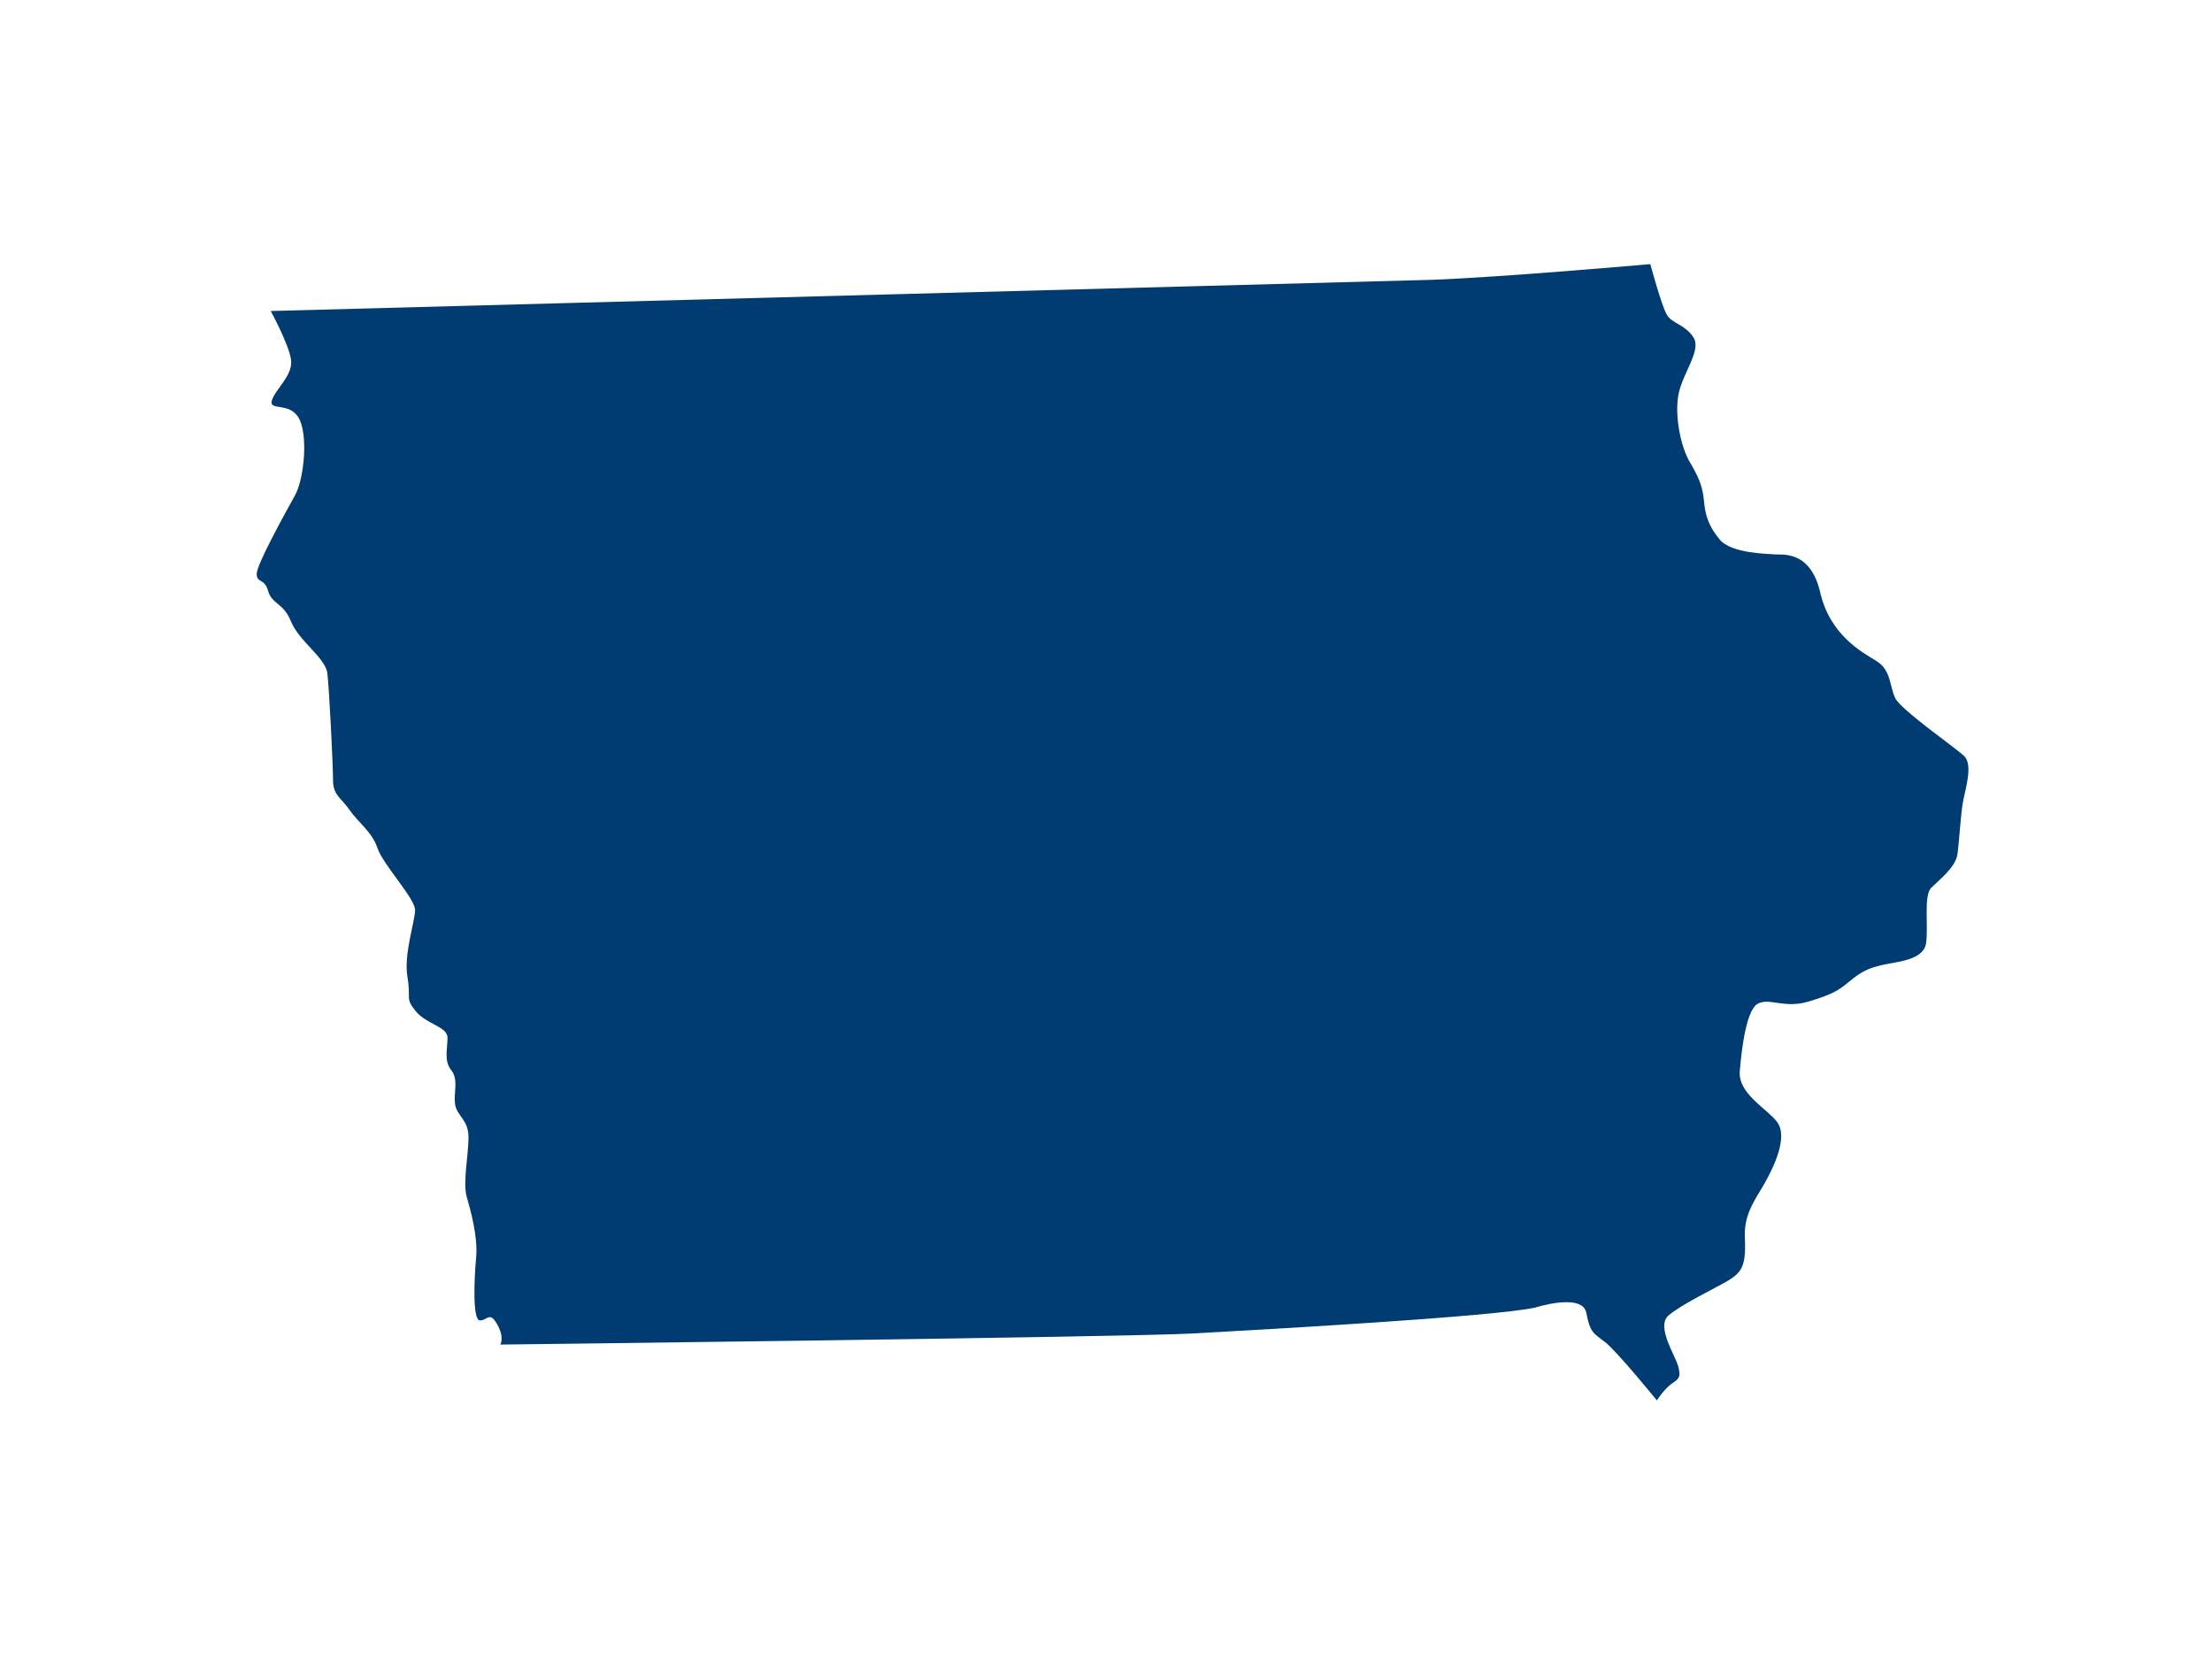 <?xml version="1.0" encoding="UTF-8" standalone="no"?>
<svg width="200px" height="150px" viewBox="0 0 200 150" version="1.1" xmlns="http://www.w3.org/2000/svg" xmlns:xlink="http://www.w3.org/1999/xlink">
    <!-- Generator: Sketch 41.2 (35397) - http://www.bohemiancoding.com/sketch -->
    <title>IA</title>
    <desc>Created with Sketch.</desc>
    <defs></defs>
    <g id="Page-1" stroke="none" stroke-width="1" fill="none" fill-rule="evenodd">
        <g id="IA">
            <g id="Page-1">
                <g>
                    <g id="USA_illustration">
                        <rect id="bounds" fill-opacity="0" fill="#BA7272" x="0" y="0" width="200" height="150"></rect>
                        <path d="M45.237,121.571 C45.237,121.571 101.824,120.9 107.851,120.568 C113.877,120.233 135.139,119.056 138.823,118.221 C138.823,118.221 143.074,116.866 143.426,118.699 C143.779,120.53 144.073,120.53 145.136,121.357 C146.203,122.185 149.807,126.616 149.807,126.616 C149.807,126.616 150.458,125.61 151.107,125.14 C151.756,124.668 151.995,124.61 151.756,123.604 C151.519,122.598 149.687,119.934 150.868,118.932 C152.051,117.928 155.003,116.51 156.126,115.86 C157.247,115.209 157.722,114.679 157.778,113.083 C157.84,111.483 157.368,110.539 159.02,107.879 C160.673,105.22 161.617,102.676 160.673,101.436 C159.727,100.195 157.127,98.894 157.304,96.824 C157.485,94.756 157.896,91.268 158.961,90.736 C160.024,90.204 161.322,91.208 163.508,90.559 C165.694,89.907 166.229,89.555 167.229,88.726 C168.232,87.899 168.885,87.543 170.185,87.248 C171.485,86.953 173.904,86.835 174.143,85.299 C174.378,83.761 173.904,80.982 174.613,80.273 C175.323,79.566 176.797,78.44 176.978,77.259 C177.155,76.077 177.272,73.535 177.511,72.354 C177.746,71.171 178.399,69.103 177.567,68.332 C176.741,67.565 171.895,64.196 171.366,63.13 C170.834,62.068 171.011,60.59 169.653,59.761 C168.292,58.934 165.461,57.398 164.573,53.555 C163.687,49.712 161.087,50.186 160.496,50.127 C159.906,50.069 156.536,50.069 155.475,48.768 C154.414,47.467 154.177,46.521 154.059,45.22 C153.938,43.919 153.528,43.034 152.759,41.731 C151.991,40.434 151.396,37.655 151.754,35.705 C152.108,33.751 153.878,31.685 153.112,30.501 C152.347,29.32 151.161,29.262 150.693,28.433 C150.221,27.605 149.214,23.881 149.214,23.881 C149.214,23.881 135.865,25.064 129.486,25.299 L24.477,28.121 C24.477,28.121 26.145,31.172 26.318,32.554 C26.49,33.936 24.937,35.142 24.591,36.177 C24.246,37.214 26.145,36.291 27.008,37.788 C27.869,39.286 27.524,43.256 26.661,44.811 C25.8,46.365 23.21,51.025 23.21,51.888 C23.21,52.752 23.903,52.235 24.246,53.442 C24.591,54.65 25.625,54.478 26.318,56.205 C27.008,57.93 29.423,59.484 29.596,60.863 C29.768,62.245 30.111,69.151 30.111,70.535 C30.111,71.914 30.862,72.144 31.607,73.237 C32.354,74.329 33.673,75.249 34.134,76.69 C34.598,78.128 37.529,81.237 37.529,82.272 C37.529,83.307 36.493,86.242 36.838,88.314 C37.184,90.385 36.607,90.214 37.585,91.422 C38.563,92.631 40.462,92.802 40.462,93.839 C40.462,94.874 40.12,95.911 40.809,96.774 C41.495,97.638 40.98,98.846 41.154,99.879 C41.327,100.916 42.361,101.261 42.361,102.816 C42.361,104.37 41.841,106.958 42.188,108.168 C42.533,109.375 43.222,111.792 43.051,113.692 C42.876,115.59 42.706,119.389 43.397,119.389 C44.085,119.389 44.258,118.526 44.95,119.732 C45.639,120.94 45.237,121.571 45.237,121.571 L45.237,121.571 Z" id="IA" fill="#003C71"></path>
                    </g>
                </g>
            </g>
        </g>
    </g>
</svg>